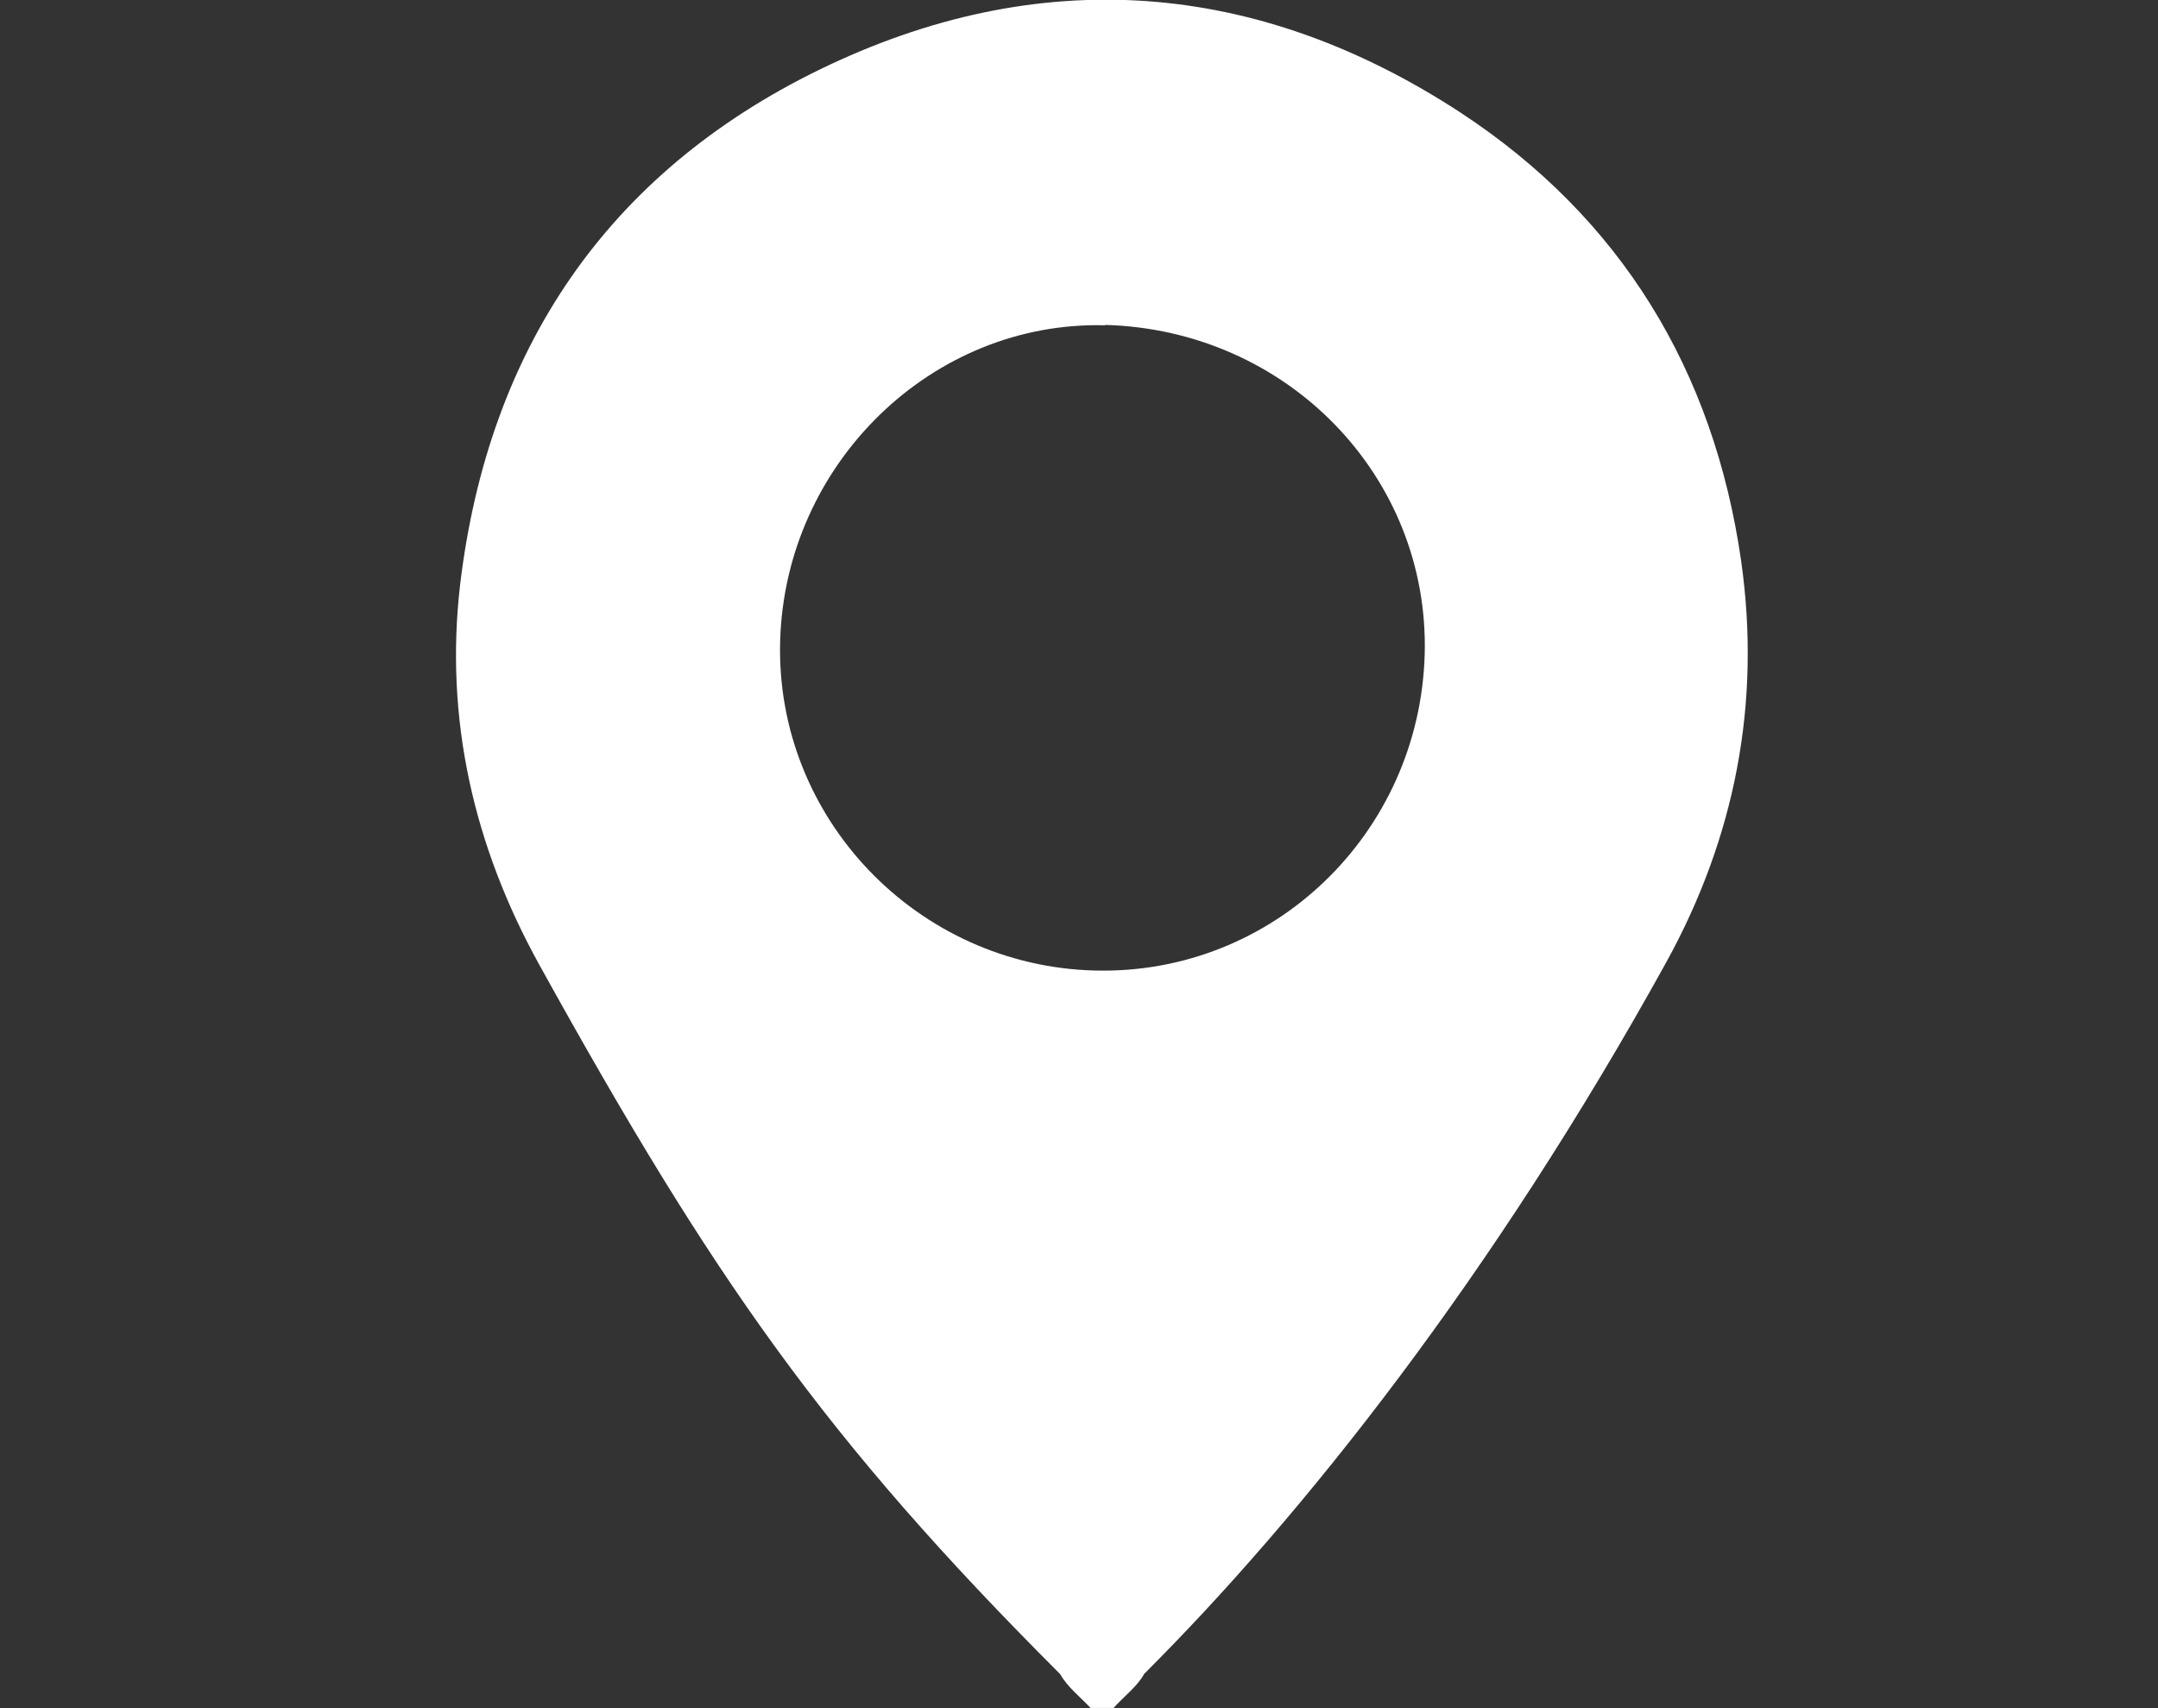 <?xml version="1.0" encoding="UTF-8"?>
<svg id="_图层_2" data-name="图层 2" xmlns="http://www.w3.org/2000/svg" viewBox="0 0 56.18 44.48">
  <rect x="0" y="0" width="56.18" height="44.48" fill="#333333" stroke="none"/>
  <defs>
    <style>
      .cls-1 {
        fill: none;
      }

      .cls-1, .cls-2 {
        stroke-width: 0px;
      }

      .cls-2 {
        fill: #fff;
      }
    </style>
  </defs>
  <g id="Menu_Bar_Top" data-name="Menu Bar&amp;amp;Top">
    <path class="cls-2" d="m28.4,44.48c-.27-.29-.61-.55-.8-.89-6.13-6.13-9.04-10.3-13.56-18.47-1.71-3.09-2.47-6.41-2.06-9.91.73-6.09,3.81-10.69,9.34-13.39,5.72-2.79,11.39-2.36,16.7,1.11,4.18,2.74,6.6,6.72,7.31,11.69.52,3.69-.16,7.19-1.96,10.45-4.52,8.18-9.47,14.41-13.58,18.51-.19.34-.53.59-.8.89h-.59Zm.37-36.01c-4.5-.12-8.33,3.6-8.46,8.22-.13,4.6,3.56,8.46,8.19,8.58,4.63.12,8.46-3.56,8.59-8.24.12-4.63-3.58-8.44-8.32-8.57Z"/>
    <rect class="cls-1" x="45.51" y="2.15" width="10.67" height="40.18"/>
    <rect class="cls-1" y="2.15" width="10.67" height="40.18"/>
  </g>
</svg>
